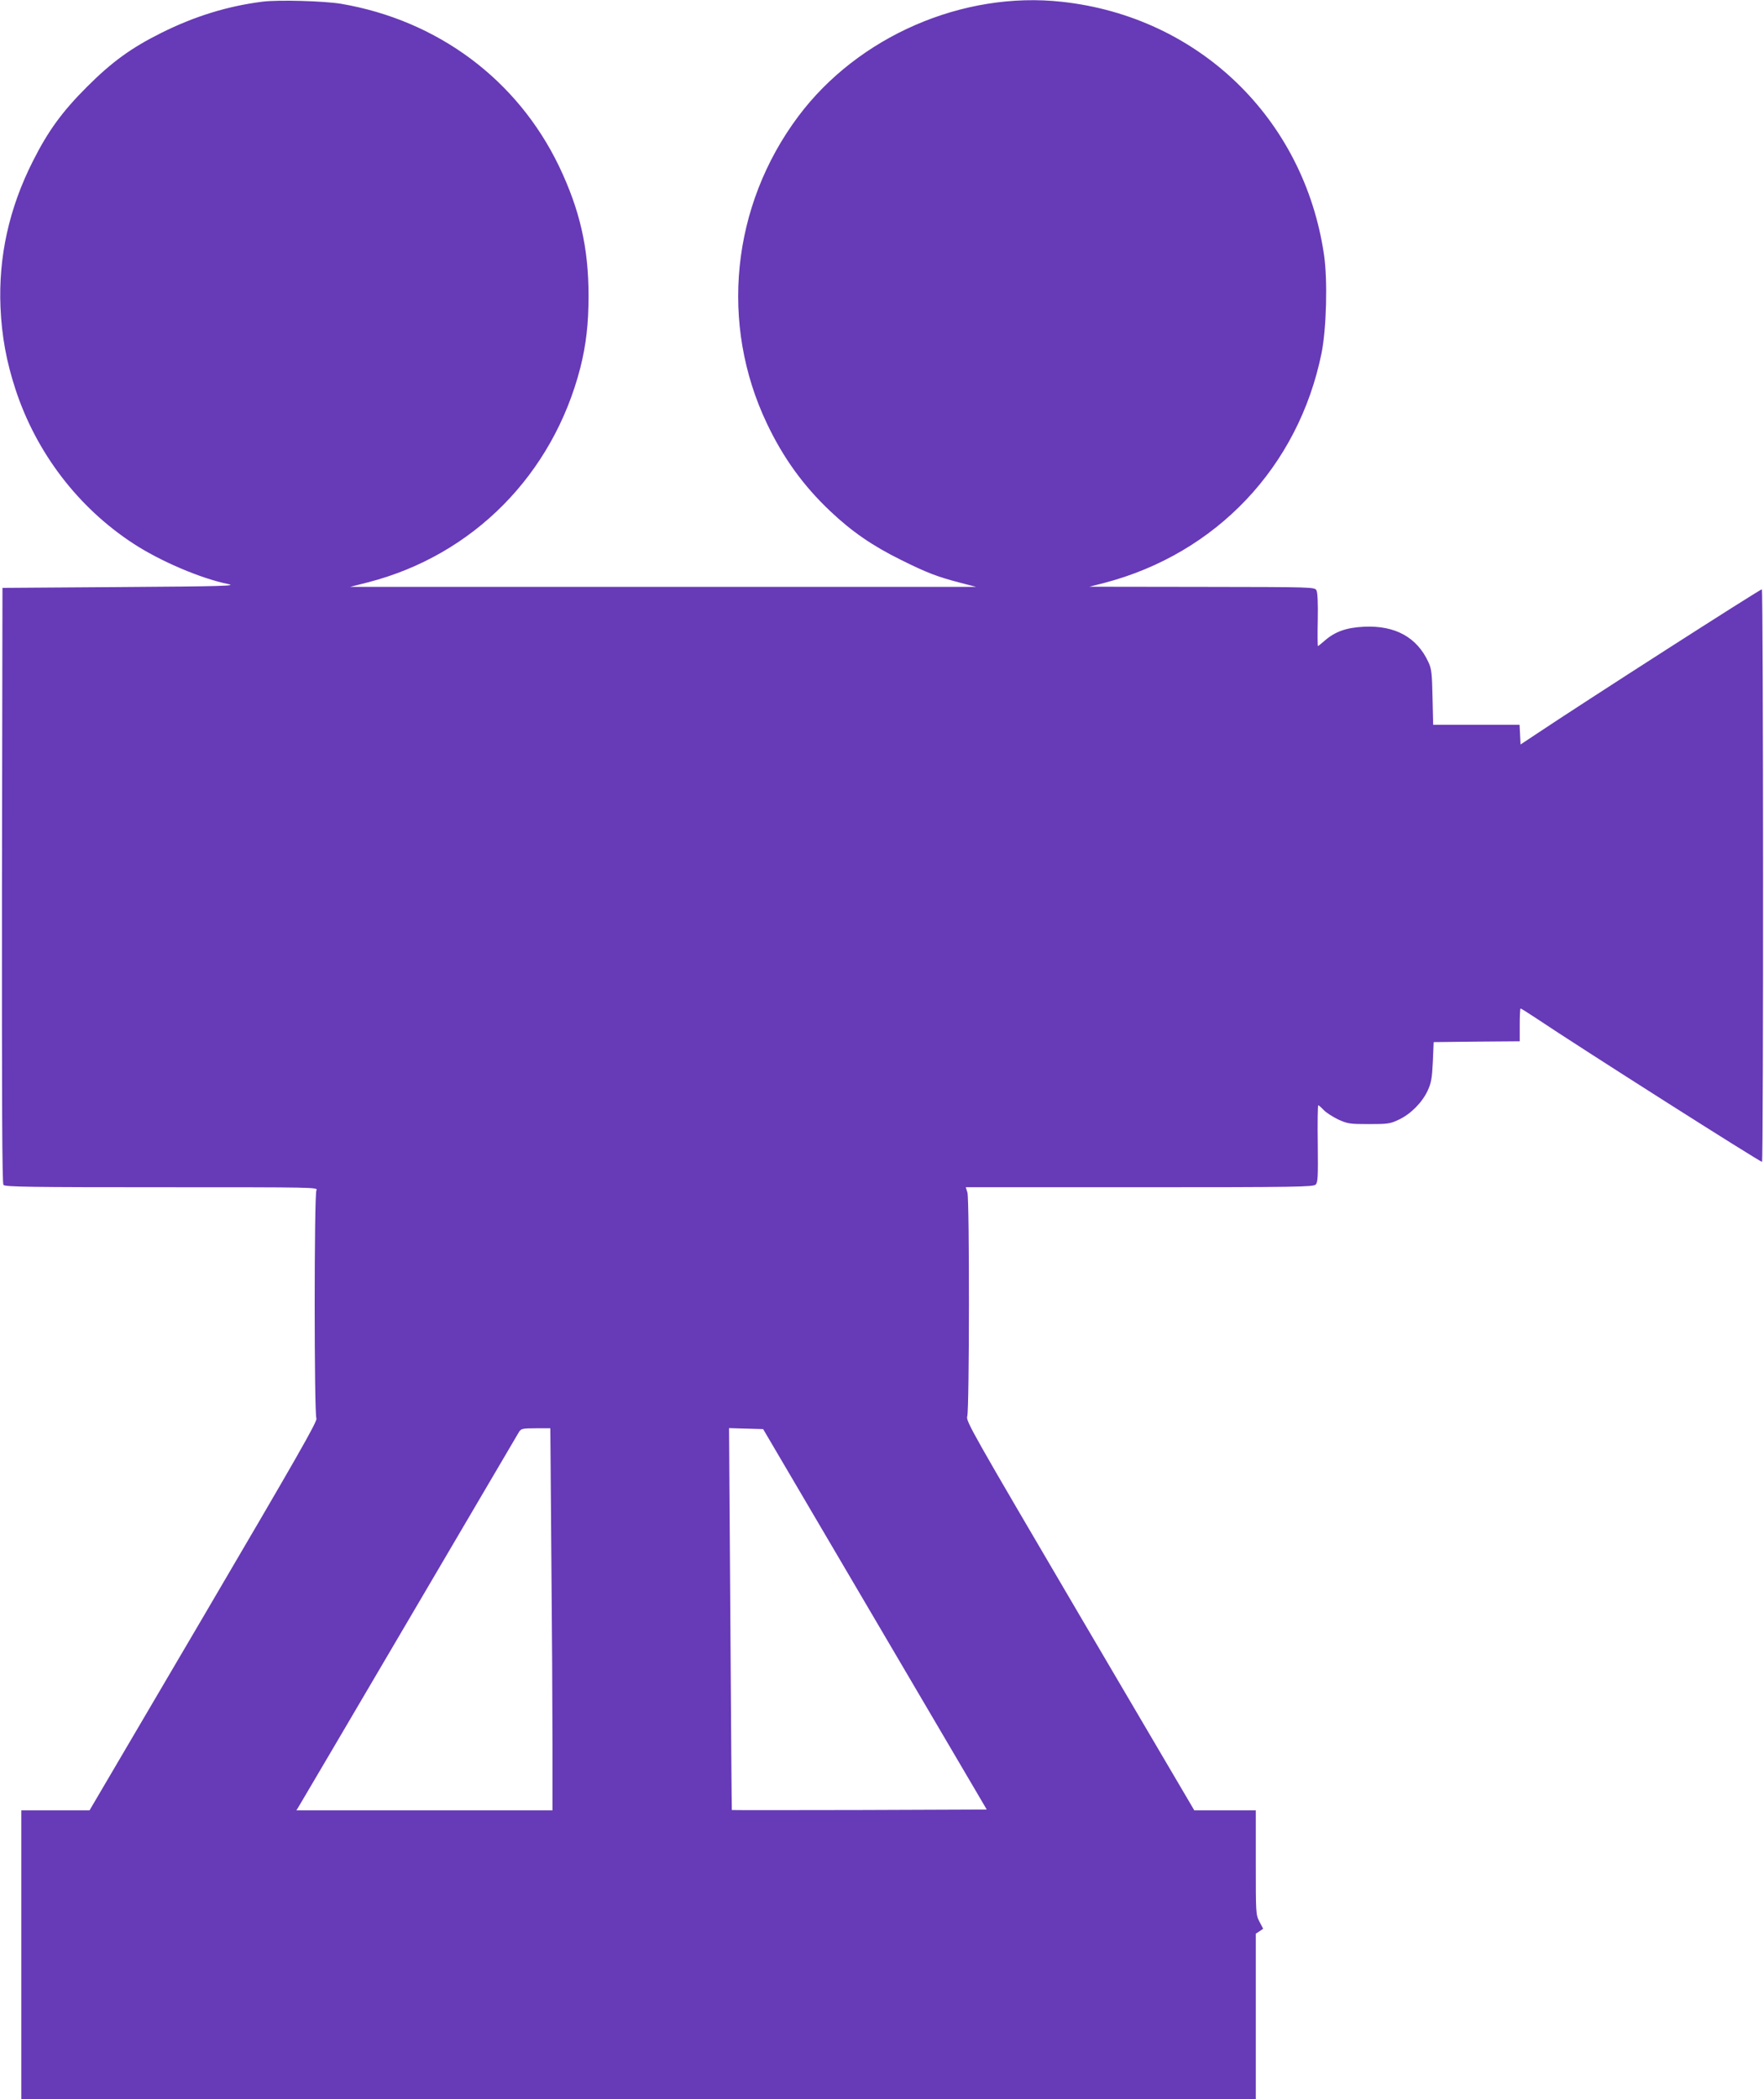 <?xml version="1.0" standalone="no"?>
<!DOCTYPE svg PUBLIC "-//W3C//DTD SVG 20010904//EN"
 "http://www.w3.org/TR/2001/REC-SVG-20010904/DTD/svg10.dtd">
<svg version="1.0" xmlns="http://www.w3.org/2000/svg"
 width="1076pt" height="1280pt" viewBox="0 0 1076 1280"
 preserveAspectRatio="xMidYMid meet">
<g transform="translate(0,1280) scale(0.1,-0.1)"
fill="#673ab7" stroke="none">
<path d="M1603 12790 c-215 -27 -415 -89 -618 -190 -185 -92 -303 -178 -455
-330 -151 -151 -237 -269 -330 -454 -145 -287 -210 -582 -197 -891 8 -177 36
-330 92 -501 127 -386 382 -719 717 -938 165 -108 413 -214 581 -248 53 -11
-38 -14 -658 -18 l-720 -5 -3 -1814 c-1 -1332 1 -1817 9 -1827 10 -12 175 -14
966 -14 940 0 954 0 943 -19 -14 -26 -14 -1365 0 -1391 8 -15 -115 -230 -687
-1204 l-697 -1186 -208 0 -208 0 0 -880 0 -880 3765 0 3765 0 0 504 0 504 23
15 22 15 -23 44 c-22 42 -22 51 -22 361 l0 317 -187 0 -188 0 -698 1187 c-660
1124 -697 1188 -687 1216 13 38 14 1319 1 1365 l-10 32 1059 0 c959 0 1060 2
1075 16 14 14 15 46 13 250 -2 129 0 234 3 234 3 0 18 -13 33 -29 15 -16 56
-42 89 -58 58 -26 71 -28 187 -28 115 0 130 2 182 27 73 34 142 104 176 176
22 48 27 75 32 177 l5 120 263 3 262 2 0 100 c0 55 2 100 5 100 3 0 45 -26 93
-58 273 -183 1375 -883 1380 -877 9 8 8 3483 -1 3491 -5 5 -1081 -685 -1377
-883 l-95 -63 -3 60 -3 60 -264 0 -263 0 -4 168 c-3 146 -6 173 -25 214 -70
152 -203 225 -393 216 -108 -5 -178 -30 -242 -87 -20 -17 -37 -31 -39 -31 -2
0 -3 72 -1 160 2 101 -1 167 -8 180 -11 20 -19 20 -698 21 l-687 1 90 23 c684
179 1185 708 1326 1401 30 150 38 445 15 601 -122 831 -765 1451 -1598 1542
-605 67 -1244 -211 -1609 -699 -408 -546 -481 -1266 -190 -1875 99 -208 222
-378 384 -531 133 -126 258 -212 432 -298 161 -80 221 -103 367 -141 l93 -24
-1910 0 -1910 0 110 28 c641 165 1128 658 1295 1309 35 139 50 269 50 437 0
294 -53 525 -180 791 -254 528 -739 890 -1330 991 -104 17 -380 25 -477 13z
m1760 -9472 c4 -425 7 -950 7 -1165 l0 -393 -781 0 -781 0 20 33 c11 17 313
532 672 1142 359 611 658 1120 666 1133 13 20 22 22 103 22 l88 0 6 -772z
m1974 -393 l682 -1160 -776 -3 c-427 -1 -777 -1 -779 0 -1 2 -5 526 -9 1166
l-8 1163 104 -3 104 -3 682 -1160z"/>
</g>
</svg>
